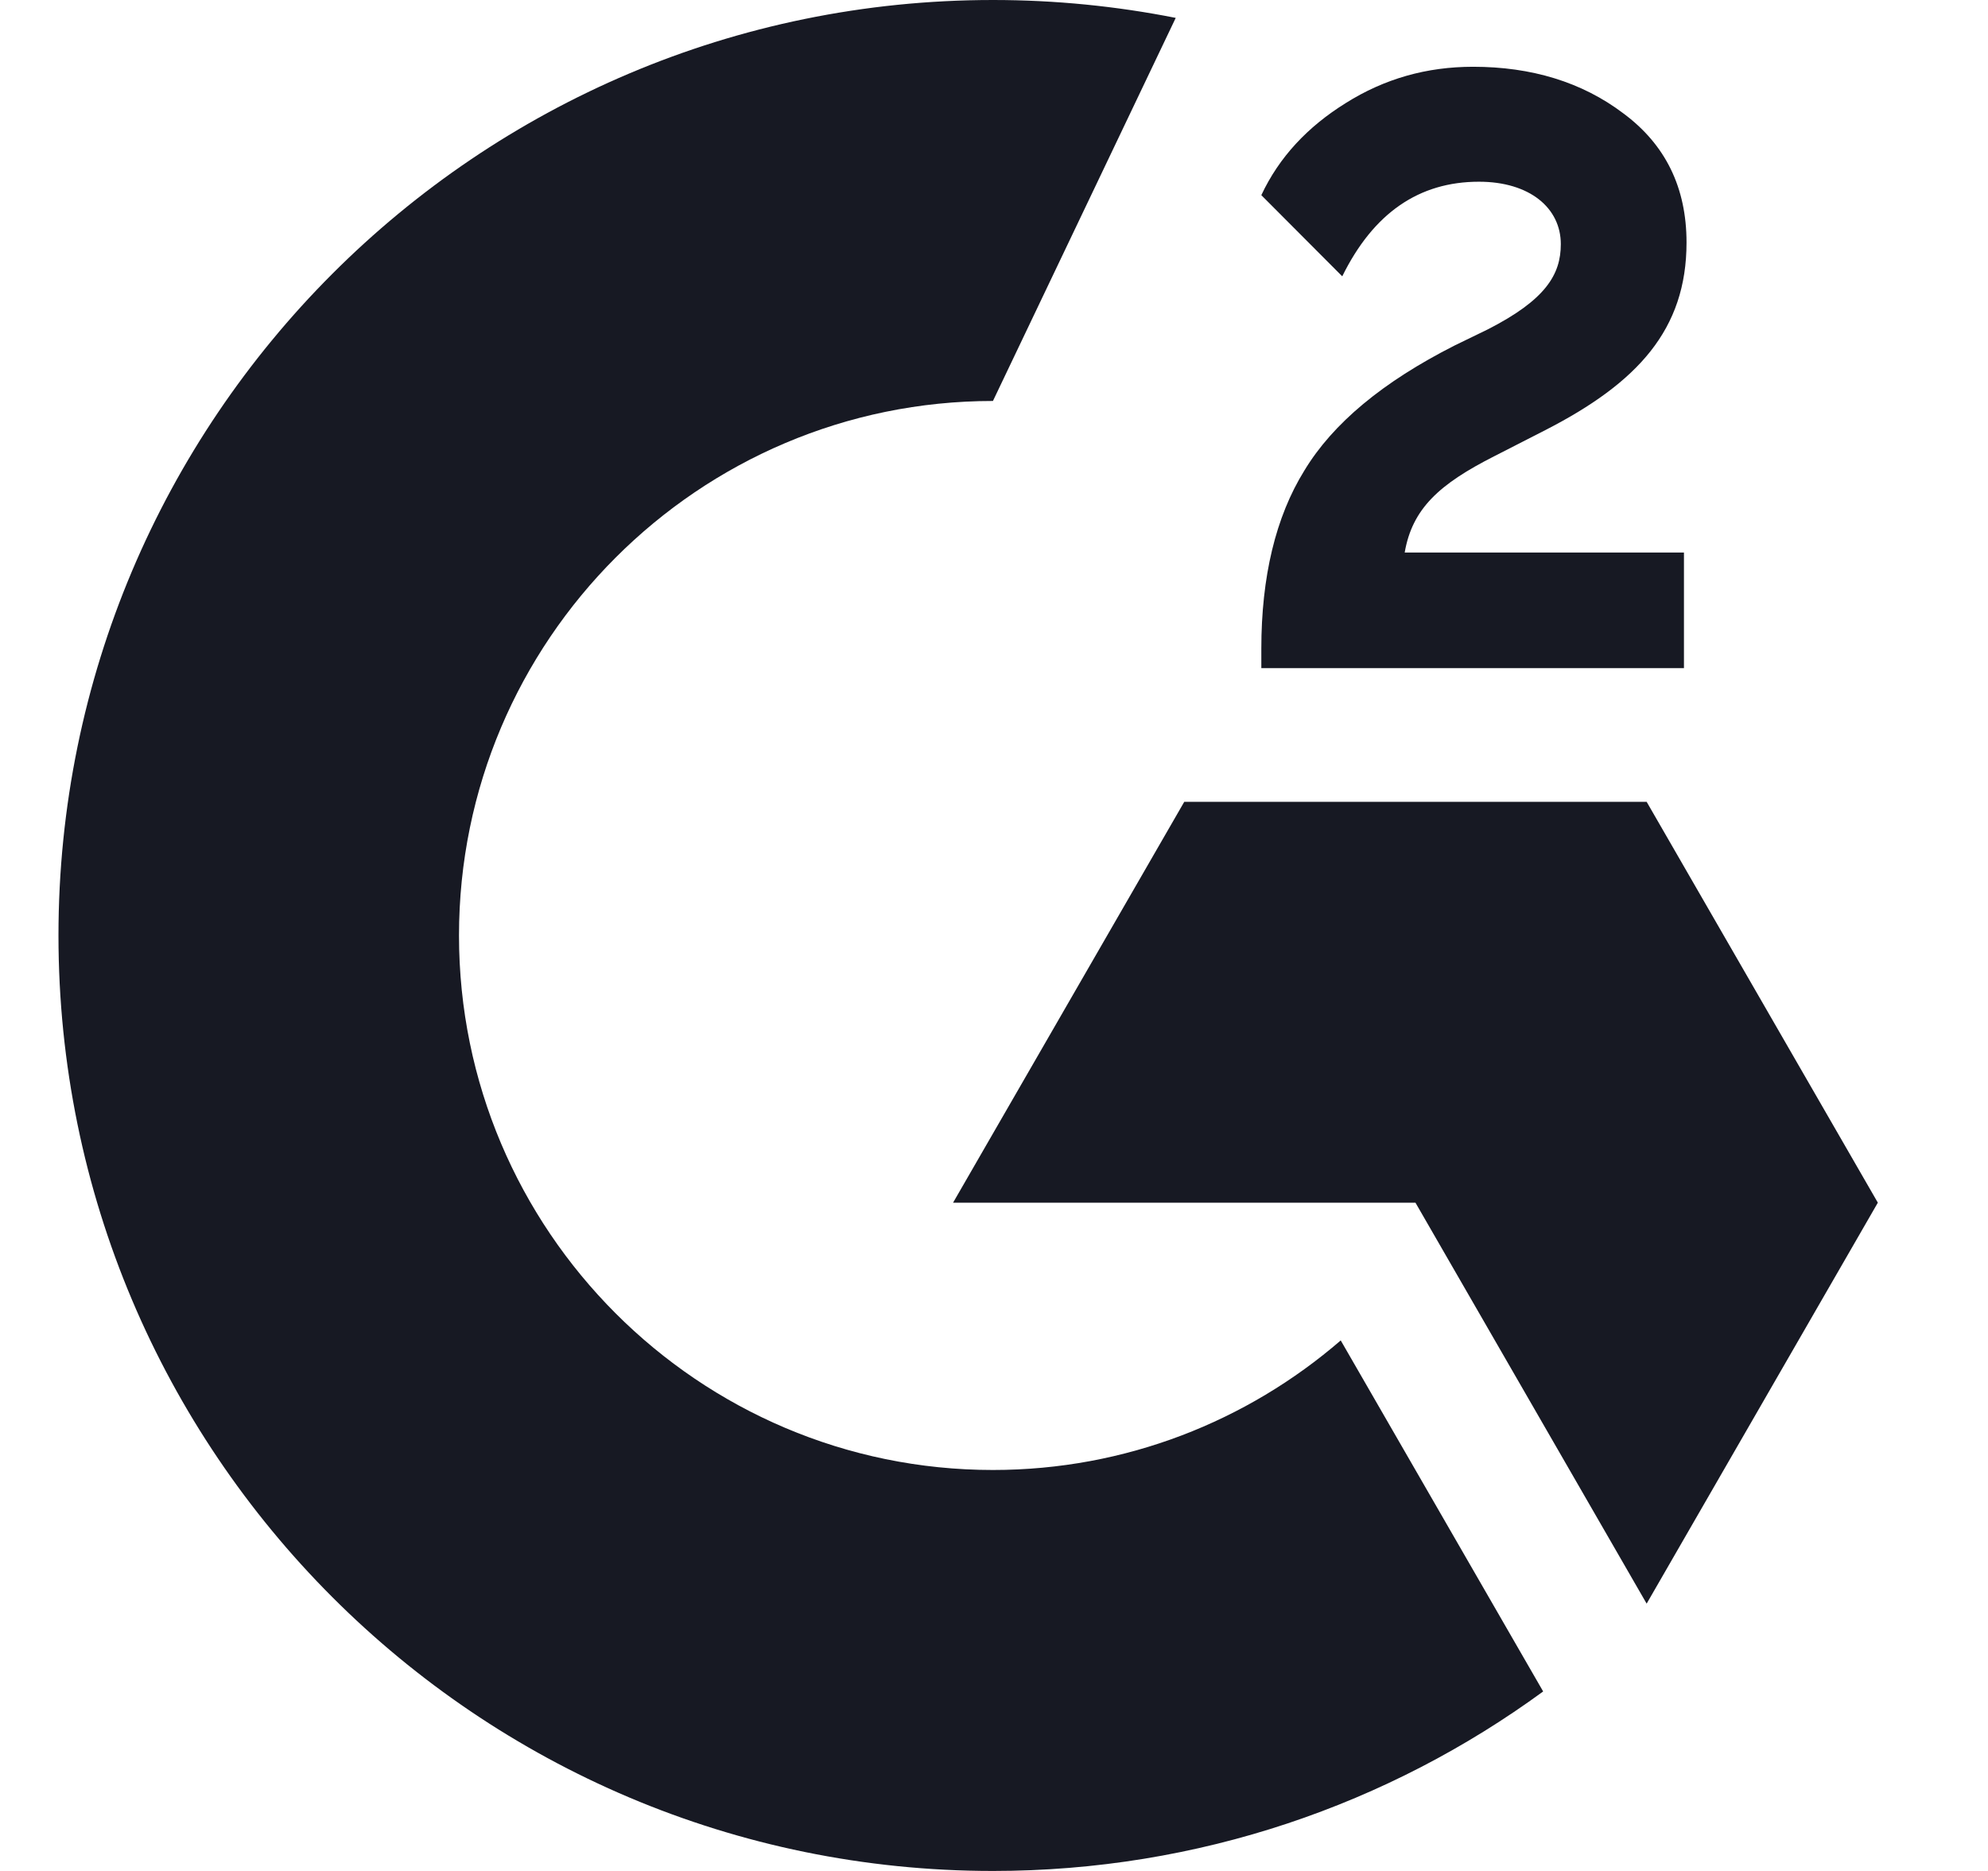 <svg width="17" height="16" viewBox="0 0 17 16" fill="none" xmlns="http://www.w3.org/2000/svg">
<path fill-rule="evenodd" clip-rule="evenodd" d="M14.4 4.725H12.012C12.077 4.349 12.308 4.14 12.777 3.902L13.217 3.677C14.004 3.273 14.422 2.818 14.422 2.074C14.422 1.604 14.242 1.236 13.881 0.969C13.527 0.701 13.094 0.571 12.597 0.571C12.2 0.571 11.839 0.673 11.507 0.882C11.182 1.084 10.938 1.344 10.786 1.669L11.478 2.363C11.745 1.821 12.135 1.554 12.647 1.554C13.08 1.554 13.347 1.778 13.347 2.088C13.347 2.348 13.217 2.565 12.72 2.818L12.438 2.955C11.825 3.266 11.399 3.619 11.154 4.024C10.908 4.421 10.786 4.934 10.786 5.548V5.714H14.4V4.725Z" fill="#171923"/>
<path fill-rule="evenodd" clip-rule="evenodd" d="M14.081 6.857H10.127L8.15 10.285H12.104L14.081 13.714L16.058 10.285L14.081 6.857Z" fill="#171923"/>
<path fill-rule="evenodd" clip-rule="evenodd" d="M8.491 12.571C5.973 12.571 3.925 10.521 3.925 8C3.925 5.479 5.973 3.429 8.491 3.429L10.054 0.153C9.548 0.053 9.026 0 8.491 0C4.077 0 0.5 3.582 0.5 8C0.5 12.418 4.077 16 8.491 16C10.25 16 11.876 15.43 13.196 14.465L11.465 11.463C10.666 12.153 9.626 12.571 8.491 12.571Z" fill="#171923"/>
</svg>
